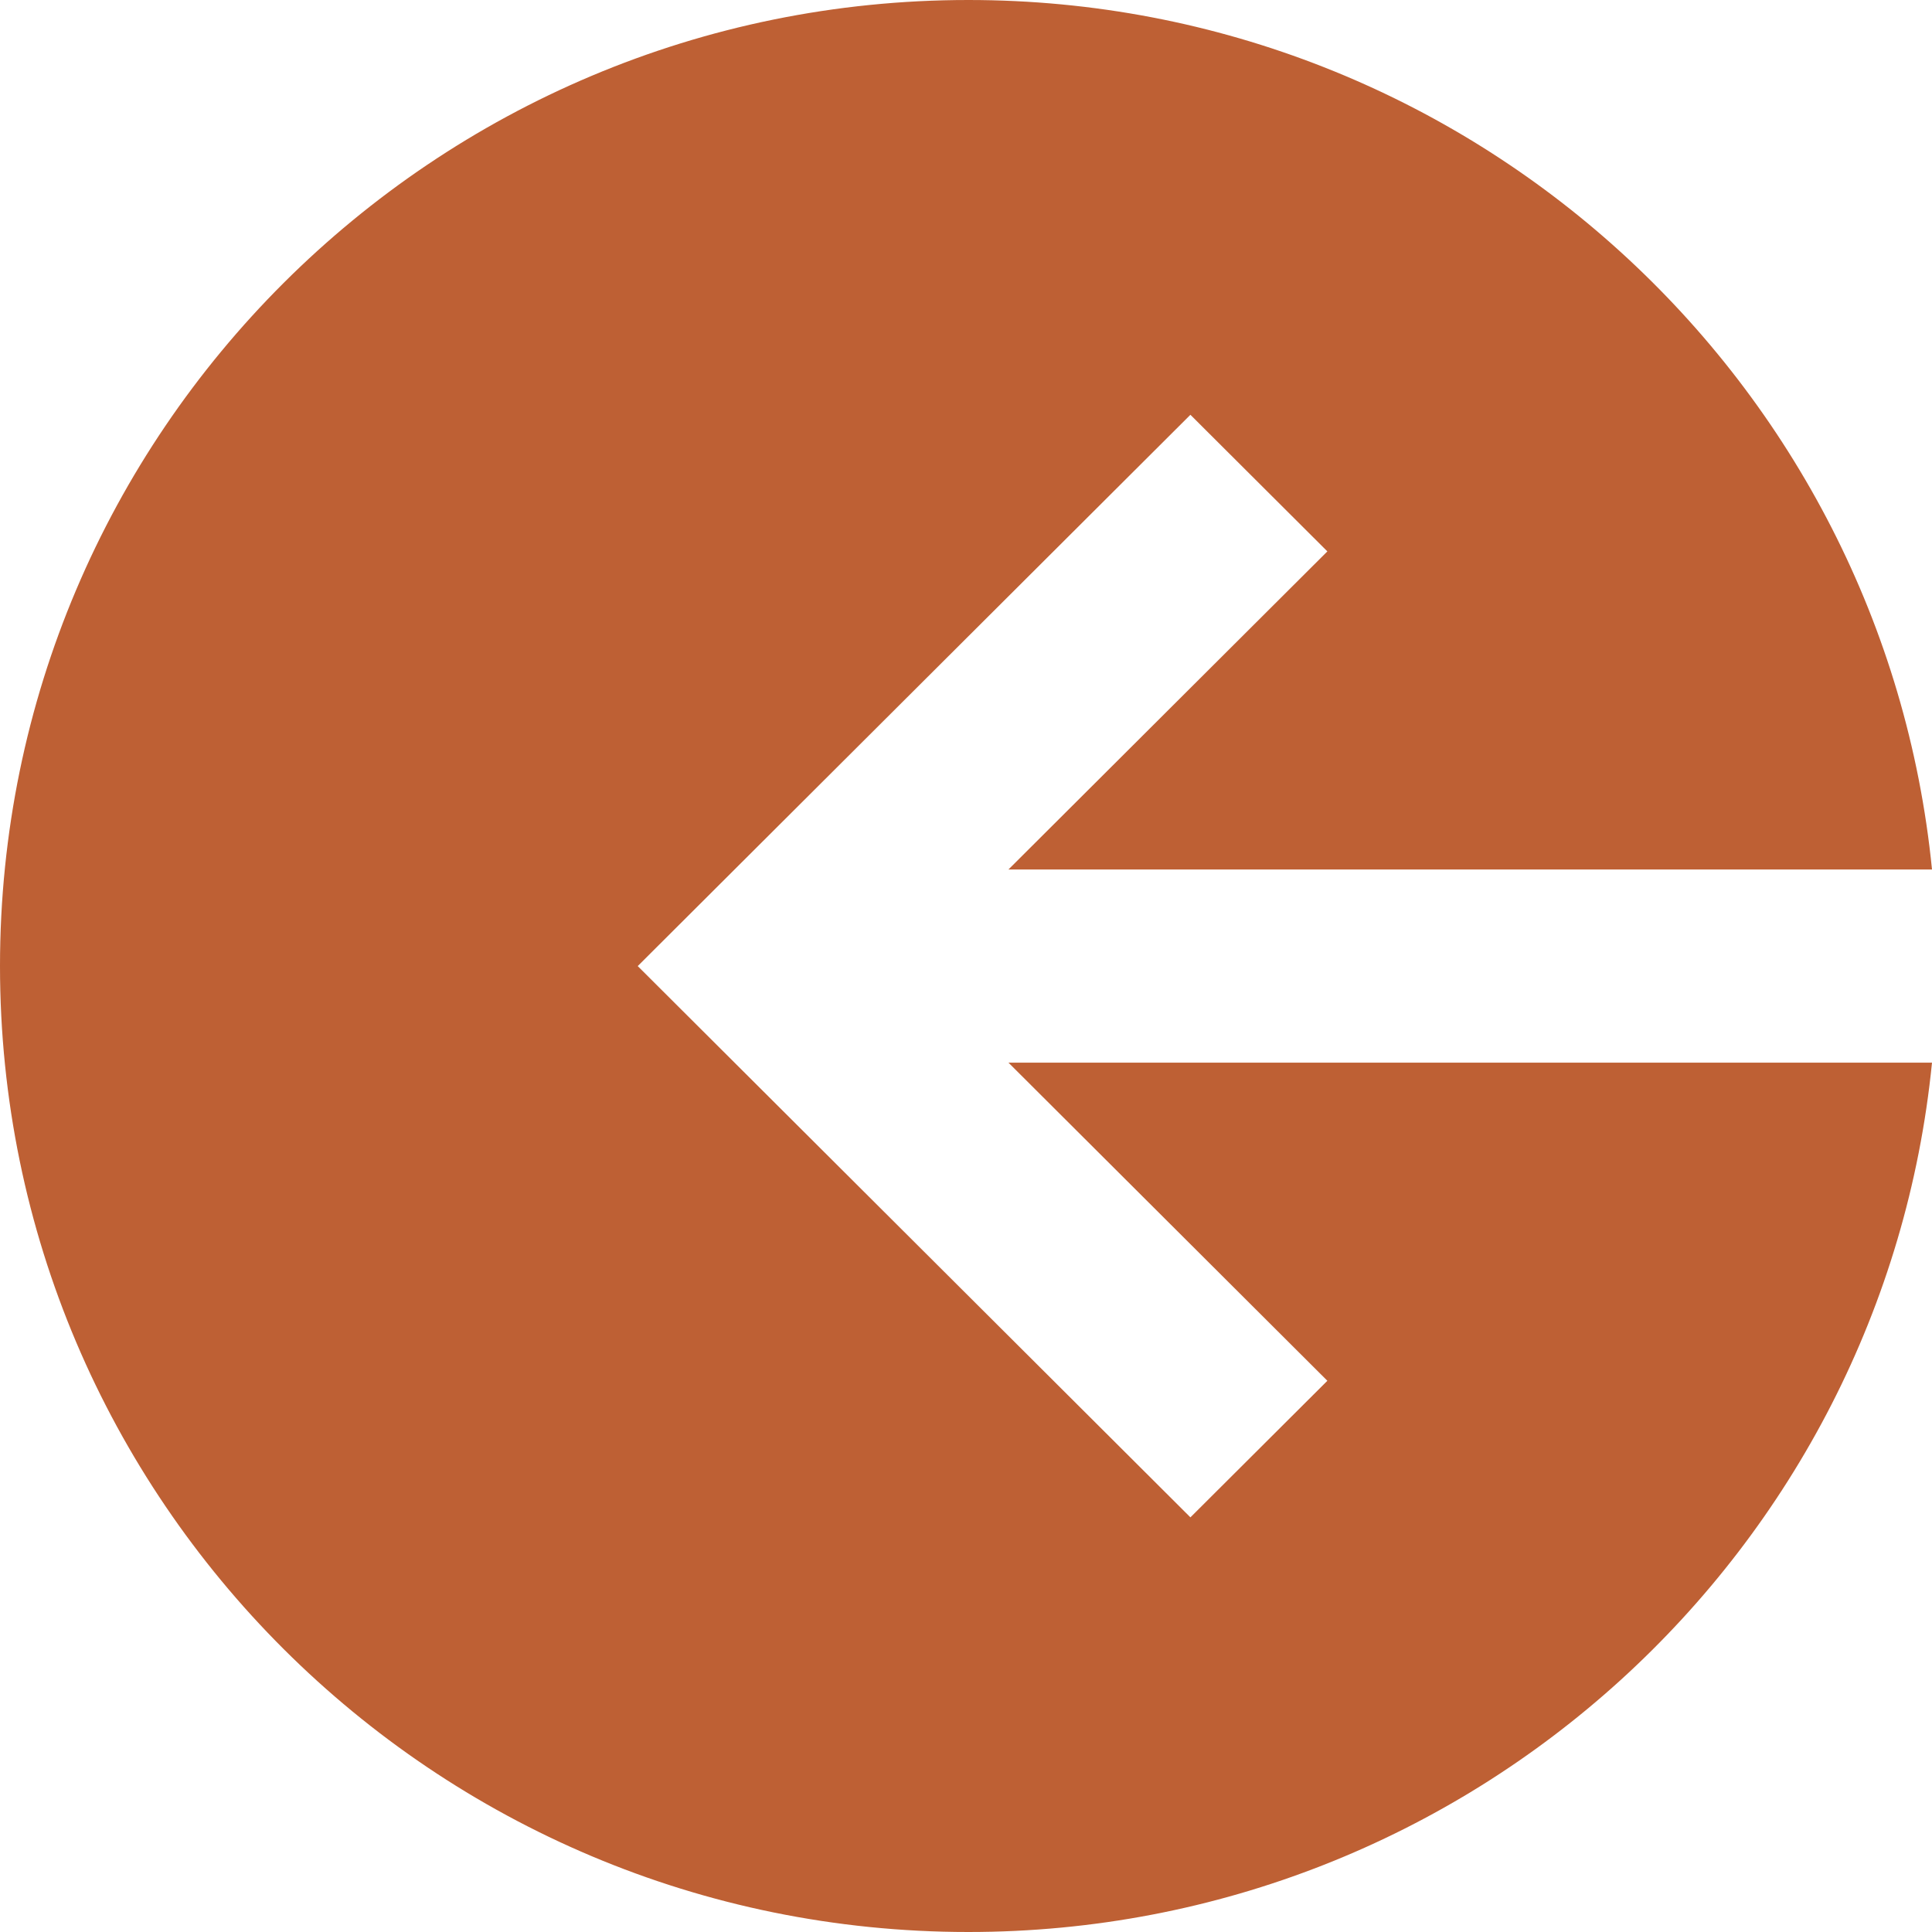 <?xml version="1.0" encoding="UTF-8"?> <svg xmlns="http://www.w3.org/2000/svg" width="45" height="45" viewBox="0 0 45 45" fill="none"><path d="M22.556 45C10.099 45 -5.25633e-06 34.926 -4.16863e-06 22.5C5.75361e-05 10.074 10.099 -2.06875e-06 22.556 -9.81057e-07C34.252 8.4773e-05 43.869 8.881 45 20.252L23.489 20.252L30.917 12.843L27.727 9.661L14.854 22.502L27.727 35.342L30.917 32.161L23.489 24.751L45 24.751C43.868 36.12 34.252 45 22.556 45Z" fill="#BE6034"></path></svg> 